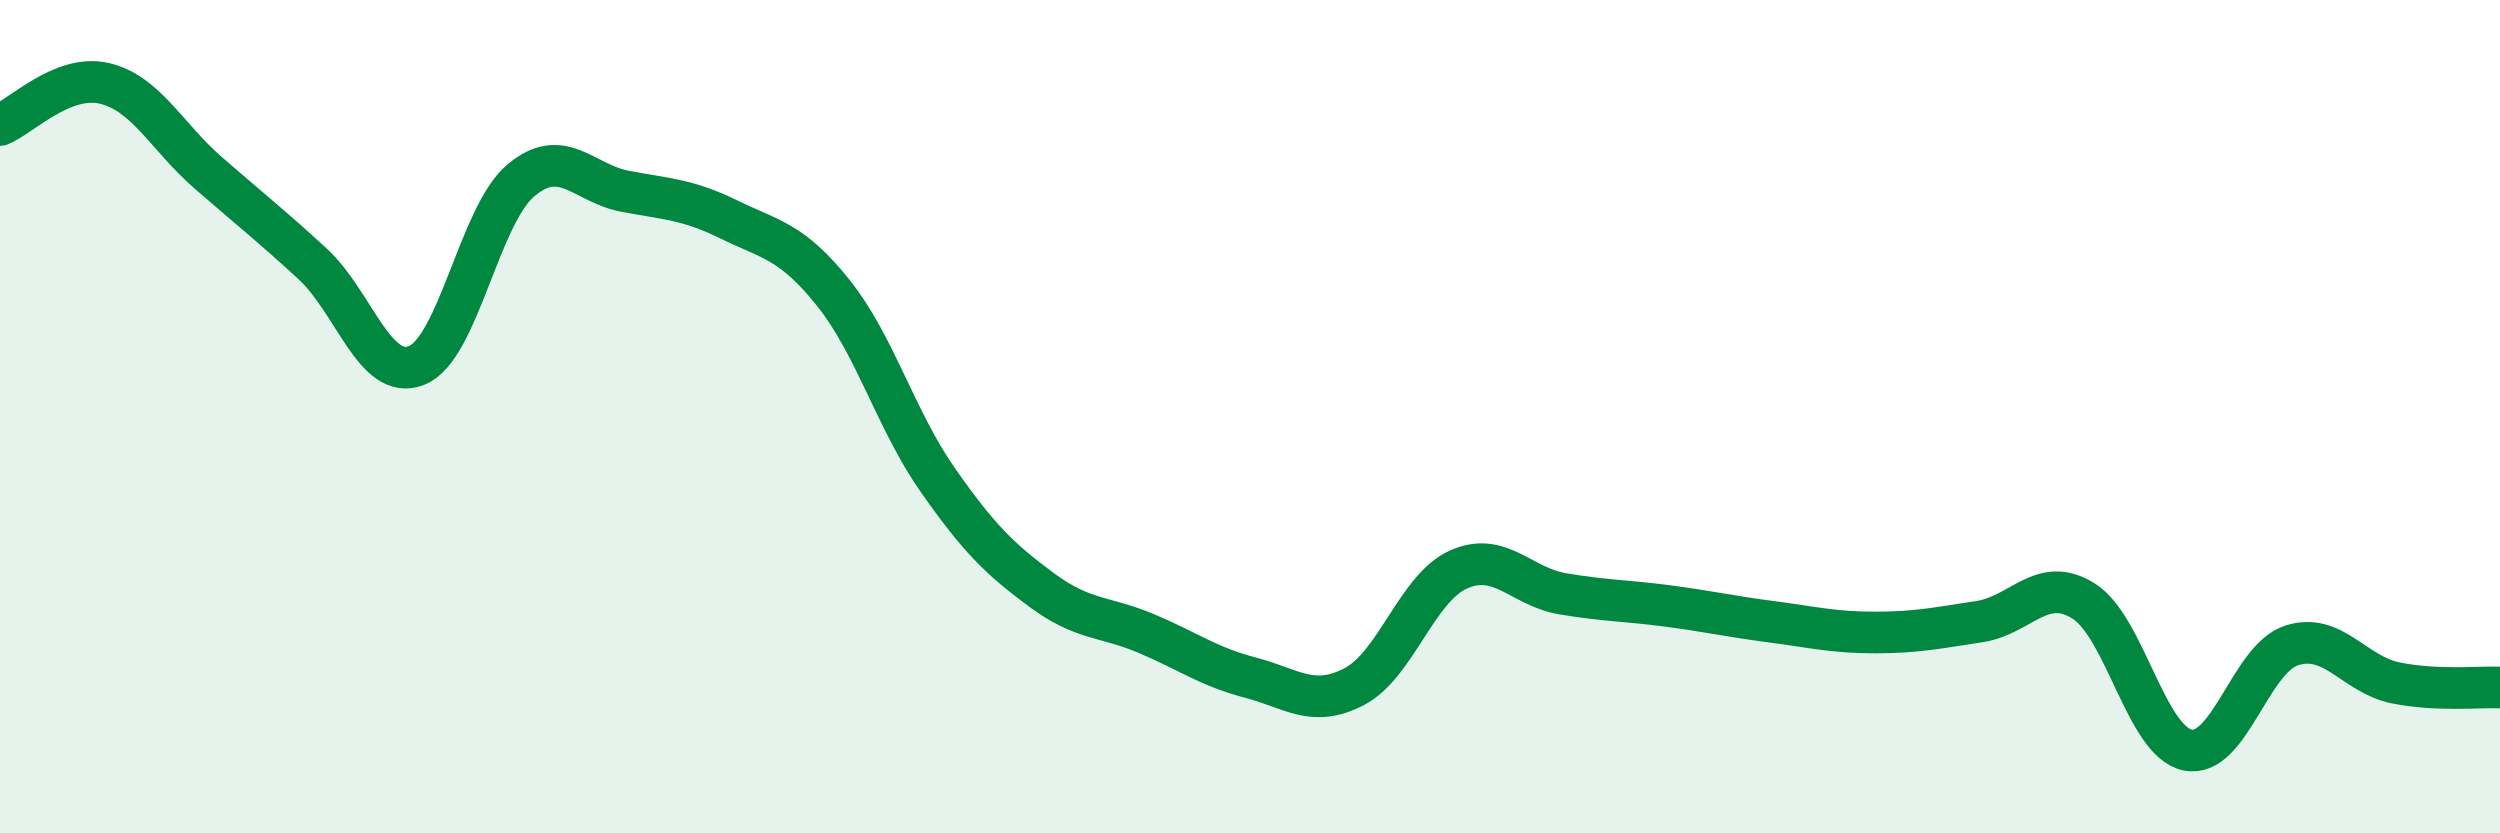
    <svg width="60" height="20" viewBox="0 0 60 20" xmlns="http://www.w3.org/2000/svg">
      <path
        d="M 0,3 C 0.5,2.8 1.5,1.77 2.5,2 C 3.5,2.23 4,3.28 5,4.15 C 6,5.02 6.5,5.41 7.5,6.33 C 8.5,7.25 9,9.17 10,8.77 C 11,8.37 11.5,5.17 12.5,4.33 C 13.5,3.49 14,4.4 15,4.59 C 16,4.78 16.5,4.78 17.5,5.27 C 18.5,5.76 19,5.78 20,7.03 C 21,8.28 21.5,10.08 22.5,11.51 C 23.5,12.94 24,13.42 25,14.16 C 26,14.9 26.5,14.78 27.5,15.2 C 28.5,15.62 29,16 30,16.26 C 31,16.52 31.5,17 32.5,16.48 C 33.5,15.96 34,14.12 35,13.67 C 36,13.22 36.5,14.08 37.5,14.25 C 38.5,14.42 39,14.41 40,14.54 C 41,14.67 41.5,14.79 42.5,14.92 C 43.5,15.05 44,15.18 45,15.18 C 46,15.18 46.5,15.07 47.5,14.92 C 48.5,14.77 49,13.8 50,14.42 C 51,15.04 51.5,17.79 52.5,18 C 53.5,18.21 54,15.81 55,15.49 C 56,15.17 56.5,16.19 57.5,16.39 C 58.5,16.59 59.5,16.48 60,16.5L60 20L0 20Z"
        fill="#008740"
        opacity="0.1"
        stroke-linecap="round"
        stroke-linejoin="round"
      />
      <path
        d="M 0,3 C 0.5,2.8 1.5,1.77 2.5,2 C 3.5,2.23 4,3.28 5,4.15 C 6,5.02 6.5,5.41 7.5,6.33 C 8.5,7.25 9,9.17 10,8.77 C 11,8.37 11.5,5.17 12.5,4.33 C 13.5,3.49 14,4.4 15,4.59 C 16,4.78 16.5,4.78 17.5,5.27 C 18.5,5.76 19,5.78 20,7.03 C 21,8.28 21.5,10.08 22.5,11.51 C 23.5,12.94 24,13.42 25,14.16 C 26,14.9 26.5,14.78 27.5,15.2 C 28.5,15.62 29,16 30,16.26 C 31,16.52 31.5,17 32.5,16.48 C 33.5,15.96 34,14.12 35,13.67 C 36,13.22 36.5,14.08 37.5,14.25 C 38.5,14.42 39,14.41 40,14.54 C 41,14.67 41.5,14.79 42.5,14.92 C 43.5,15.05 44,15.18 45,15.18 C 46,15.18 46.5,15.07 47.5,14.92 C 48.5,14.77 49,13.8 50,14.42 C 51,15.04 51.5,17.79 52.5,18 C 53.5,18.21 54,15.81 55,15.49 C 56,15.17 56.5,16.19 57.5,16.39 C 58.5,16.59 59.5,16.48 60,16.5"
        stroke="#008740"
        stroke-width="1"
        fill="none"
        stroke-linecap="round"
        stroke-linejoin="round"
      />
    </svg>
  